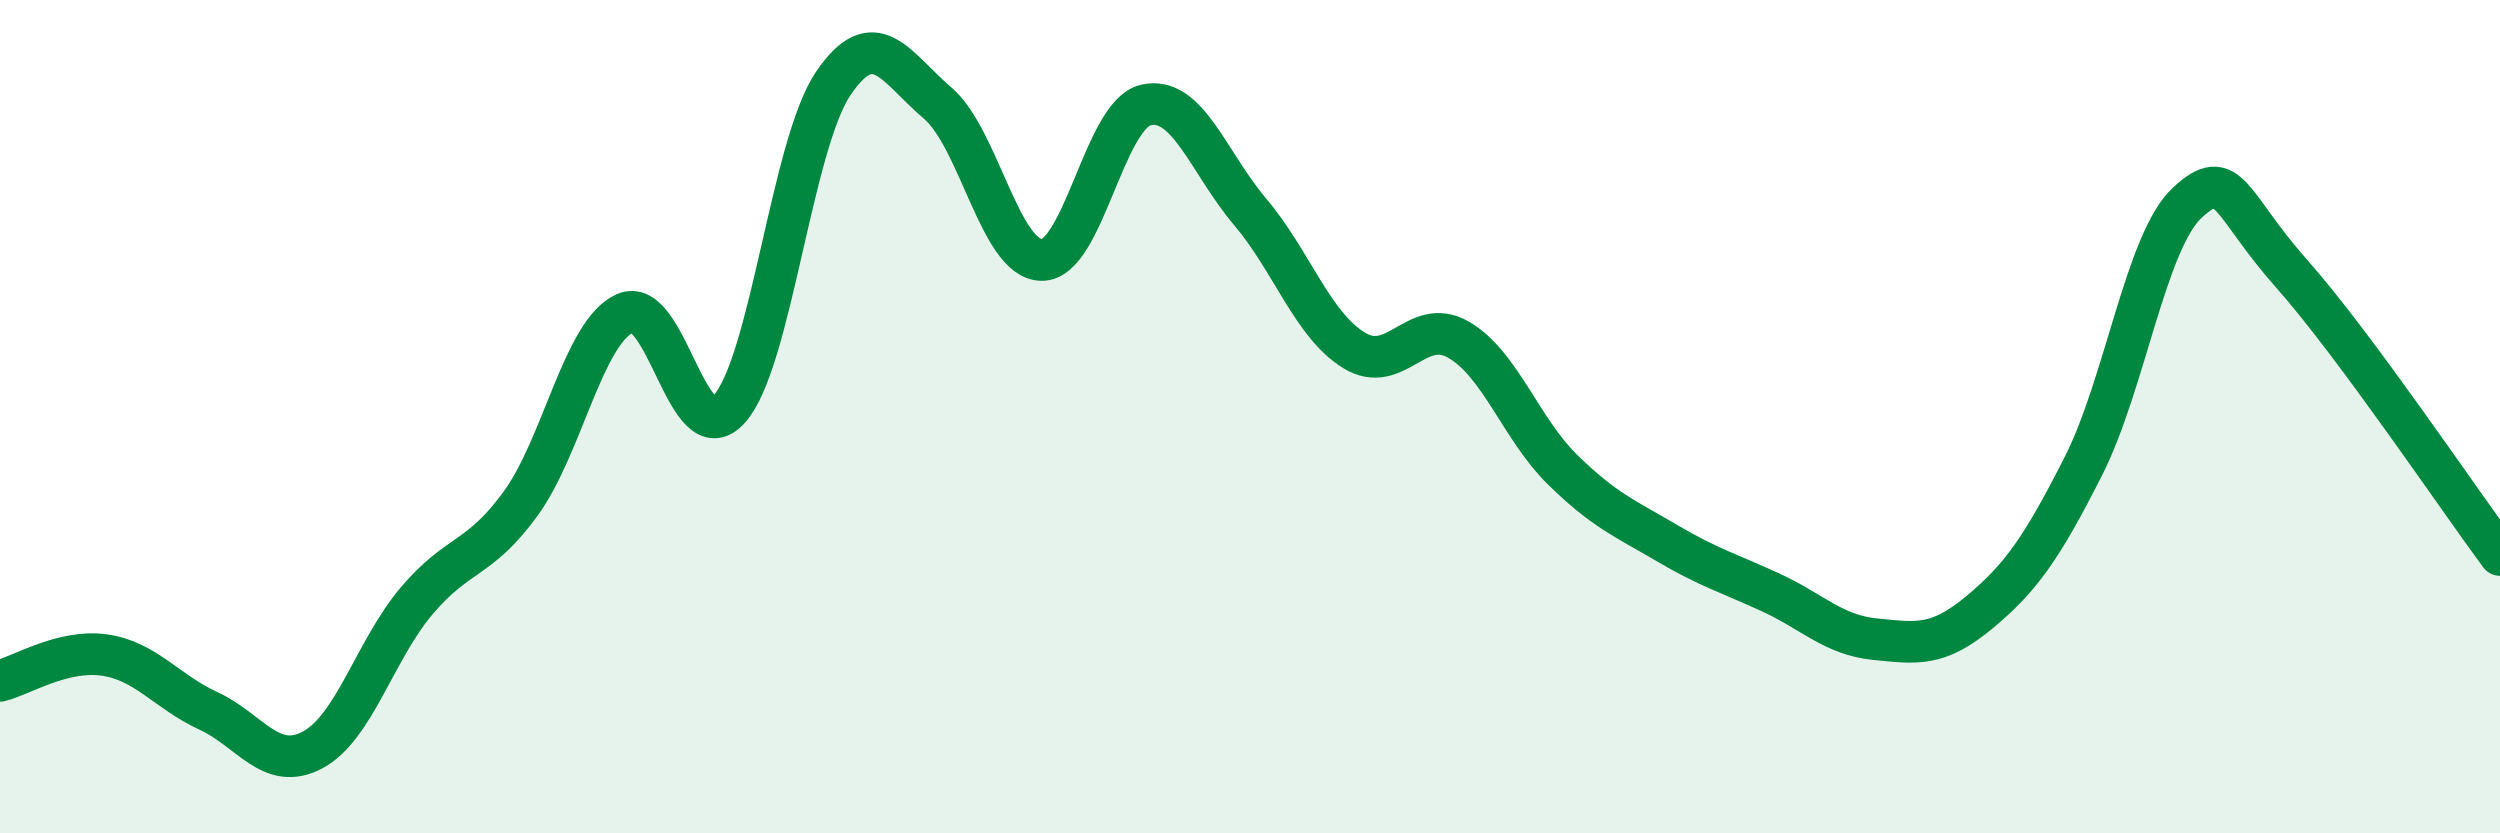 
    <svg width="60" height="20" viewBox="0 0 60 20" xmlns="http://www.w3.org/2000/svg">
      <path
        d="M 0,16.34 C 0.5,16.22 1.5,15.58 2.5,15.72 C 3.5,15.86 4,16.6 5,17.06 C 6,17.52 6.5,18.53 7.5,18 C 8.5,17.47 9,15.6 10,14.42 C 11,13.24 11.5,13.46 12.5,12.08 C 13.5,10.7 14,7.97 15,7.52 C 16,7.07 16.5,10.92 17.5,9.82 C 18.5,8.72 19,3.47 20,2 C 21,0.53 21.5,1.62 22.5,2.47 C 23.5,3.32 24,6.23 25,6.24 C 26,6.25 26.5,2.75 27.5,2.52 C 28.5,2.29 29,3.9 30,5.08 C 31,6.26 31.5,7.8 32.5,8.41 C 33.5,9.02 34,7.58 35,8.15 C 36,8.72 36.5,10.29 37.5,11.27 C 38.5,12.25 39,12.44 40,13.03 C 41,13.62 41.5,13.76 42.5,14.22 C 43.5,14.68 44,15.24 45,15.34 C 46,15.44 46.5,15.53 47.5,14.7 C 48.5,13.87 49,13.16 50,11.19 C 51,9.22 51.5,5.78 52.5,4.86 C 53.5,3.94 53.5,4.88 55,6.57 C 56.5,8.26 59,11.97 60,13.32L60 20L0 20Z"
        fill="#008740"
        opacity="0.1"
        stroke-linecap="round"
        stroke-linejoin="round"
      />
      <path
        d="M 0,16.34 C 0.5,16.22 1.5,15.58 2.5,15.72 C 3.5,15.86 4,16.6 5,17.06 C 6,17.52 6.5,18.53 7.5,18 C 8.5,17.47 9,15.6 10,14.42 C 11,13.24 11.5,13.46 12.5,12.08 C 13.5,10.7 14,7.97 15,7.52 C 16,7.07 16.5,10.92 17.5,9.82 C 18.5,8.72 19,3.47 20,2 C 21,0.53 21.5,1.62 22.5,2.47 C 23.5,3.32 24,6.23 25,6.24 C 26,6.25 26.5,2.75 27.5,2.52 C 28.5,2.29 29,3.9 30,5.08 C 31,6.26 31.5,7.8 32.5,8.41 C 33.5,9.02 34,7.58 35,8.15 C 36,8.72 36.5,10.29 37.5,11.27 C 38.5,12.25 39,12.44 40,13.03 C 41,13.62 41.5,13.76 42.5,14.22 C 43.5,14.68 44,15.24 45,15.34 C 46,15.44 46.5,15.53 47.5,14.7 C 48.5,13.87 49,13.16 50,11.19 C 51,9.22 51.5,5.78 52.5,4.86 C 53.5,3.94 53.5,4.88 55,6.57 C 56.5,8.26 59,11.97 60,13.32"
        stroke="#008740"
        stroke-width="1"
        fill="none"
        stroke-linecap="round"
        stroke-linejoin="round"
      />
    </svg>
  